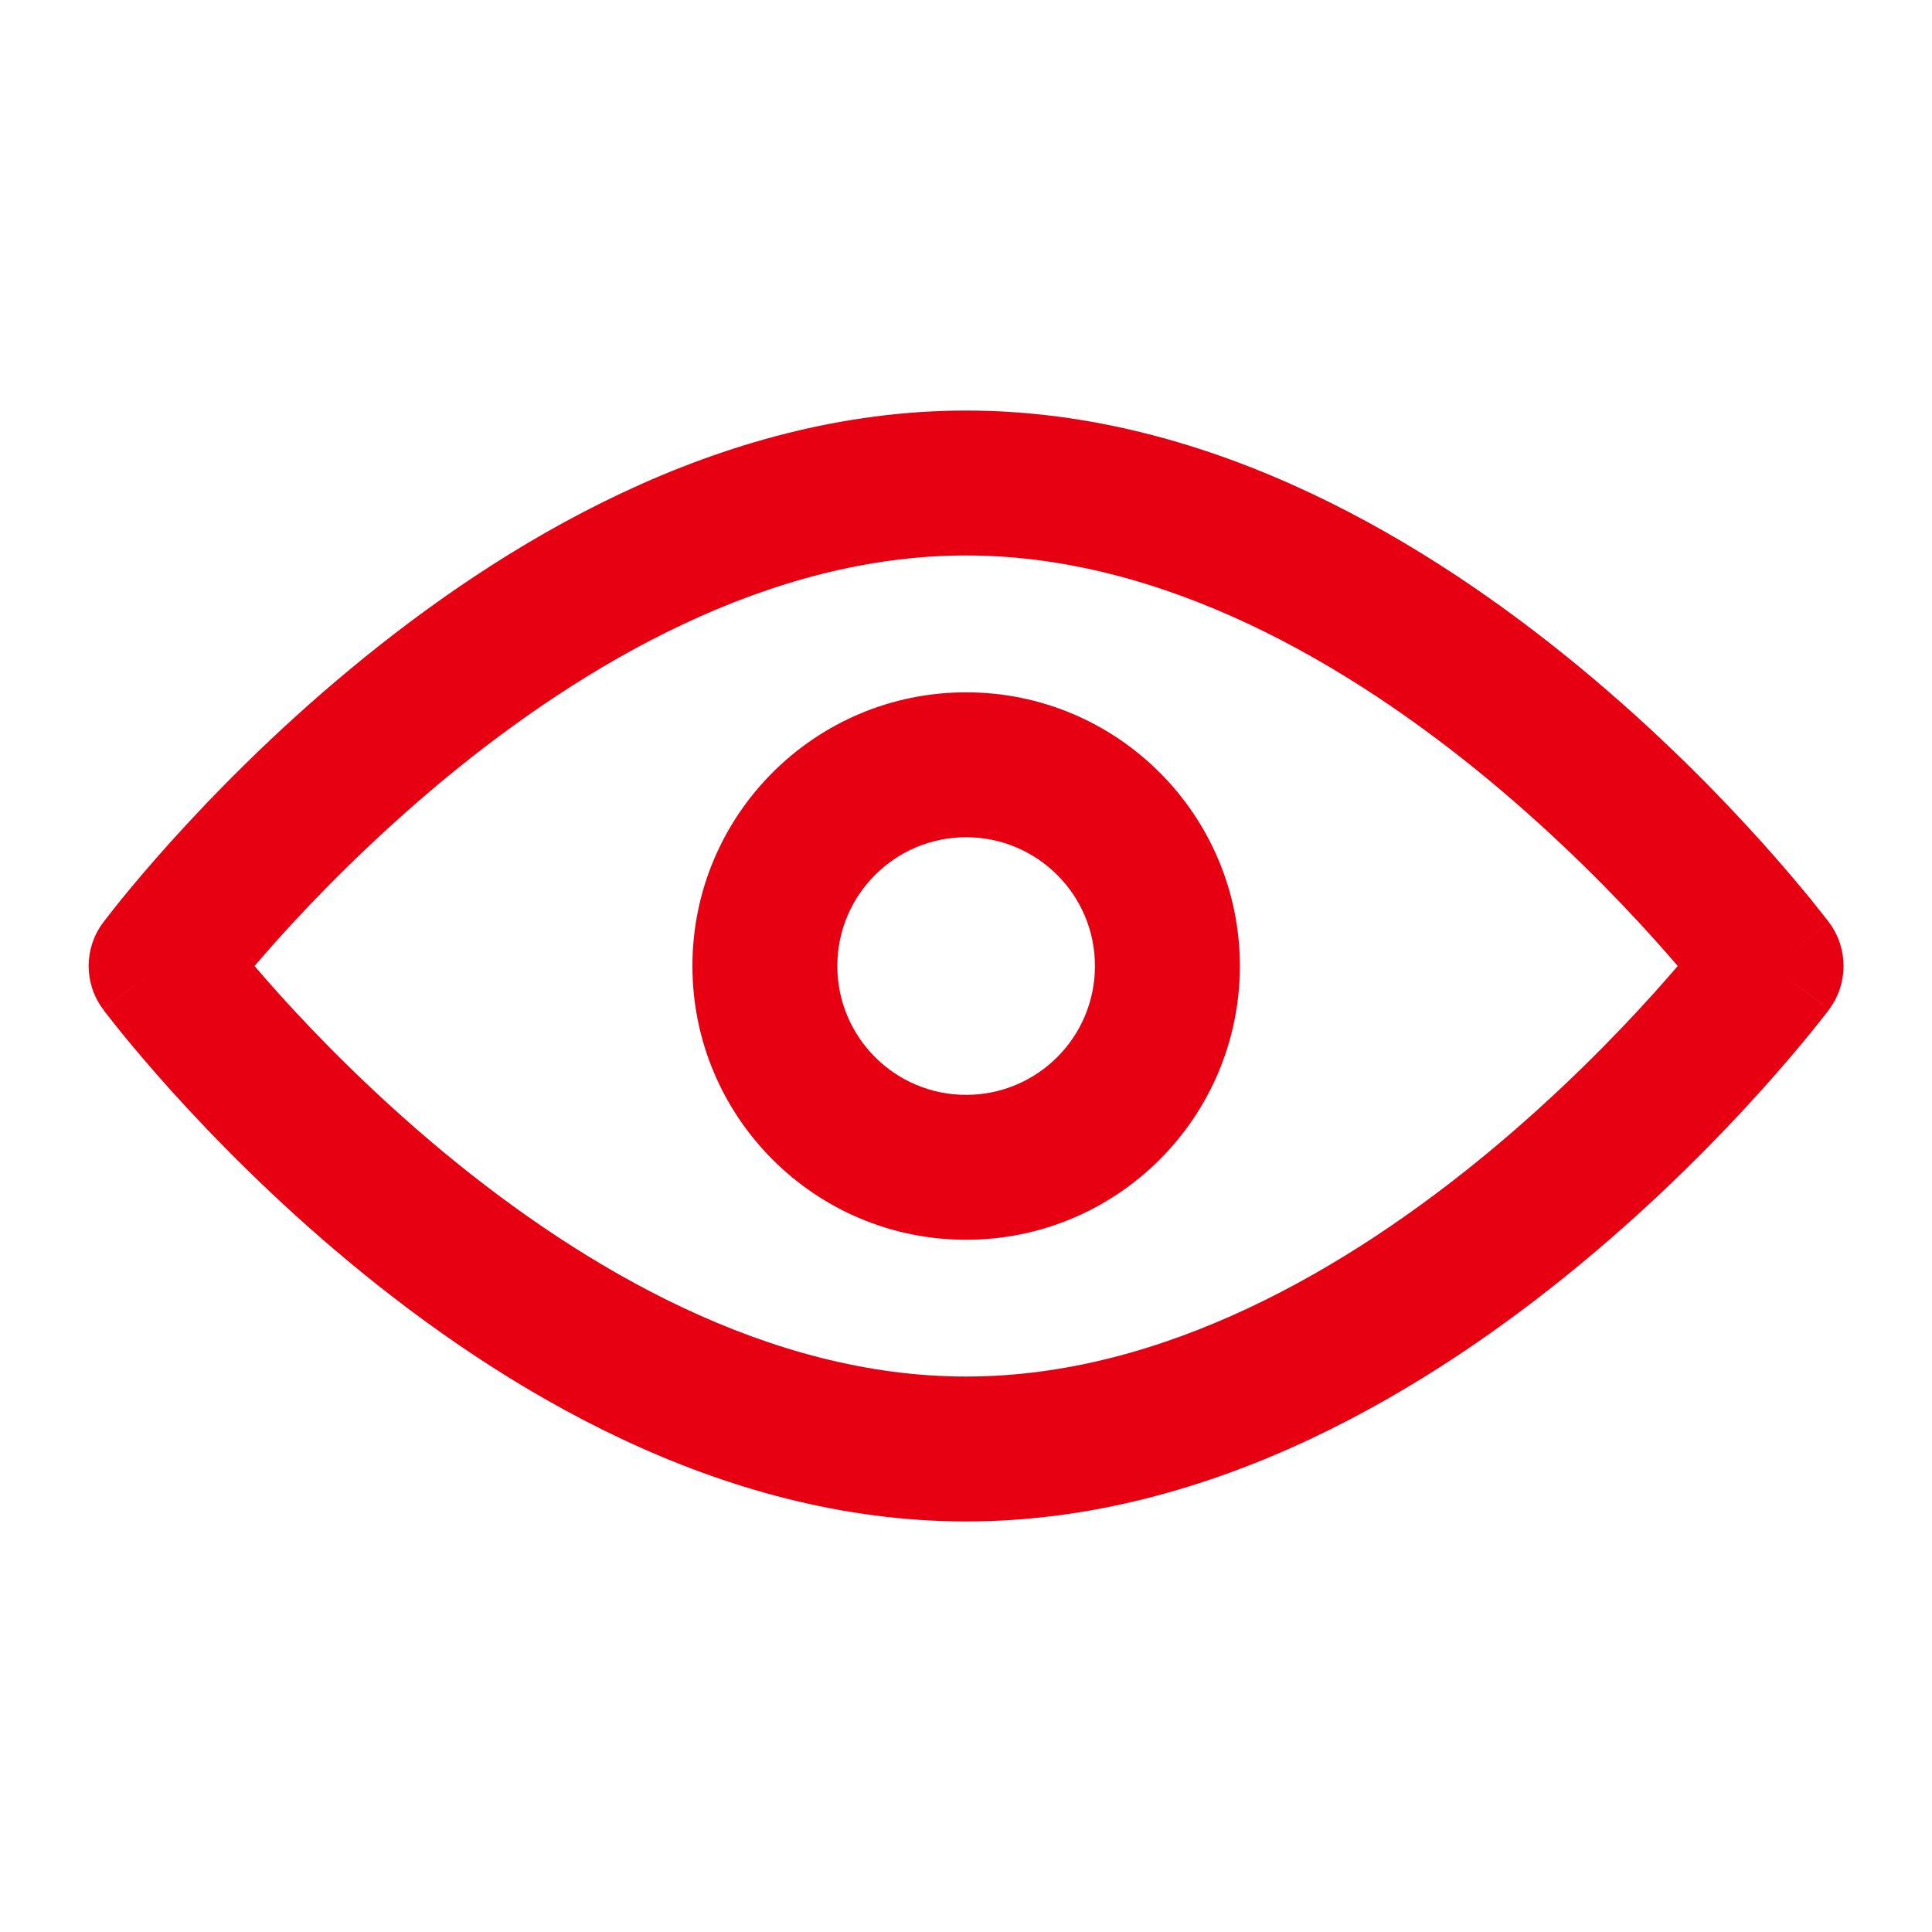 <svg width="20" height="20" viewBox="0 0 20 20" fill="none" xmlns="http://www.w3.org/2000/svg">
<path fill-rule="evenodd" clip-rule="evenodd" d="M3.63 6.923C5.186 5.633 7.439 4.25 10.001 4.25C12.563 4.25 14.816 5.633 16.372 6.923C17.161 7.576 17.798 8.229 18.237 8.717C18.457 8.962 18.629 9.167 18.747 9.312C18.806 9.385 18.852 9.443 18.884 9.484C18.899 9.504 18.912 9.52 18.921 9.531L18.931 9.545L18.934 9.549L18.935 9.551C18.935 9.551 18.936 9.551 18.334 10C18.936 10.448 18.935 10.449 18.935 10.449L18.934 10.451L18.931 10.455L18.921 10.469C18.912 10.48 18.899 10.496 18.884 10.516C18.852 10.557 18.806 10.615 18.747 10.688C18.629 10.833 18.457 11.038 18.237 11.283C17.798 11.771 17.161 12.424 16.372 13.077C14.816 14.367 12.563 15.75 10.001 15.75C7.439 15.75 5.186 14.367 3.63 13.077C2.841 12.424 2.205 11.771 1.765 11.283C1.545 11.038 1.373 10.833 1.255 10.688C1.196 10.615 1.15 10.557 1.119 10.516C1.103 10.496 1.091 10.48 1.082 10.469L1.072 10.455L1.068 10.451L1.067 10.45C1.067 10.449 1.067 10.448 1.668 10C1.067 9.551 1.067 9.551 1.067 9.551L1.068 9.549L1.072 9.545L1.082 9.531C1.091 9.52 1.103 9.504 1.119 9.484C1.15 9.443 1.196 9.385 1.255 9.312C1.373 9.167 1.545 8.962 1.765 8.717C2.205 8.229 2.841 7.576 3.63 6.923ZM1.668 10L1.067 9.551C0.868 9.817 0.868 10.182 1.067 10.448L1.668 10ZM2.635 10C2.707 10.084 2.789 10.178 2.88 10.28C3.284 10.729 3.868 11.326 4.587 11.923C6.047 13.133 7.961 14.25 10.001 14.25C12.041 14.25 13.955 13.133 15.415 11.923C16.134 11.326 16.718 10.729 17.122 10.28C17.213 10.178 17.296 10.084 17.368 10C17.296 9.916 17.213 9.822 17.122 9.72C16.718 9.271 16.134 8.674 15.415 8.077C13.955 6.867 12.041 5.75 10.001 5.75C7.961 5.75 6.047 6.867 4.587 8.077C3.868 8.674 3.284 9.271 2.88 9.72C2.789 9.822 2.707 9.916 2.635 10ZM18.334 10L18.935 10.449C19.134 10.183 19.134 9.818 18.936 9.551L18.334 10Z" fill="#E60012"/>
<path fill-rule="evenodd" clip-rule="evenodd" d="M7.168 10C7.168 8.436 8.437 7.167 10.001 7.167C11.566 7.167 12.835 8.436 12.835 10C12.835 11.565 11.566 12.834 10.001 12.834C8.437 12.834 7.168 11.565 7.168 10ZM10.001 8.667C9.265 8.667 8.668 9.264 8.668 10C8.668 10.737 9.265 11.334 10.001 11.334C10.738 11.334 11.335 10.737 11.335 10C11.335 9.264 10.738 8.667 10.001 8.667Z" fill="#E60012"/>
</svg>
